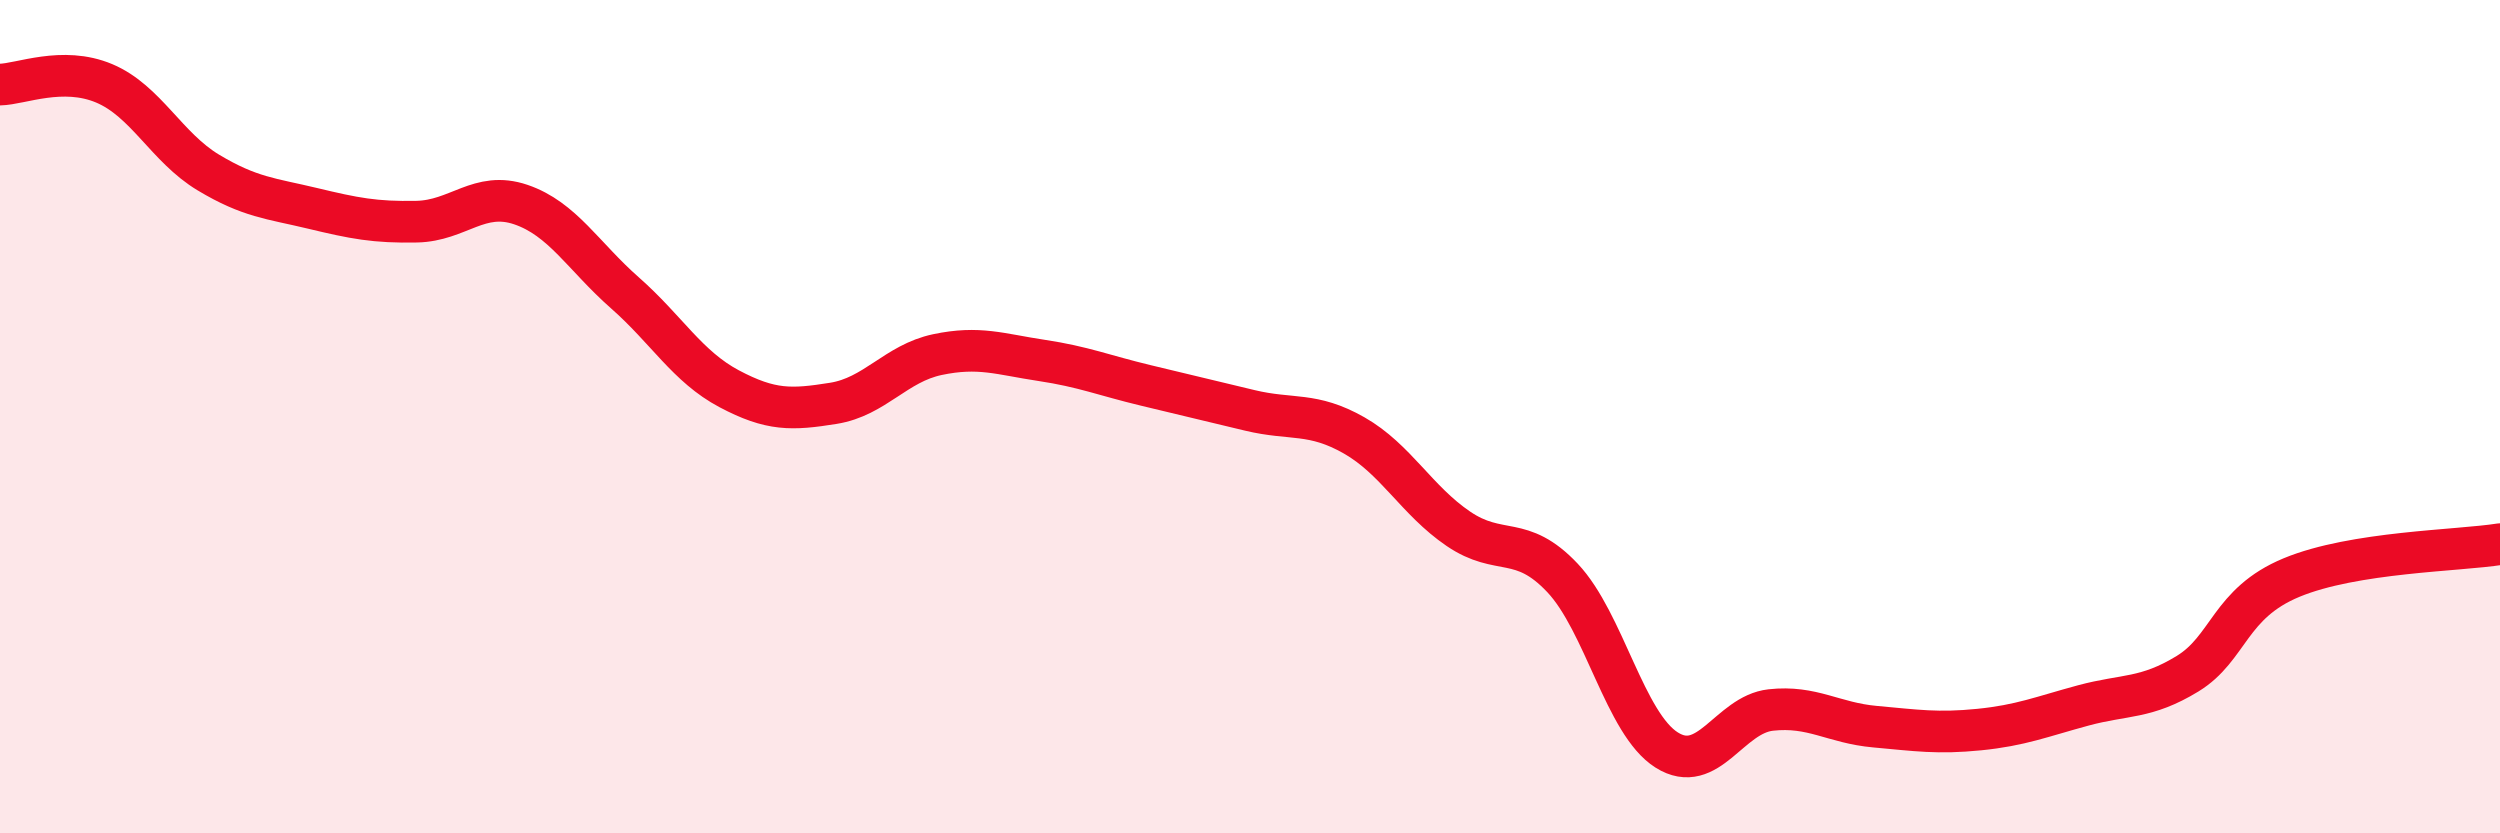 
    <svg width="60" height="20" viewBox="0 0 60 20" xmlns="http://www.w3.org/2000/svg">
      <path
        d="M 0,2.03 C 0.5,2.02 1.5,1.58 2.5,2 C 3.5,2.42 4,3.54 5,4.14 C 6,4.74 6.5,4.76 7.5,5 C 8.5,5.24 9,5.34 10,5.32 C 11,5.3 11.5,4.57 12.5,4.91 C 13.5,5.25 14,6.15 15,7.03 C 16,7.91 16.5,8.8 17.5,9.33 C 18.5,9.86 19,9.84 20,9.68 C 21,9.52 21.5,8.72 22.5,8.51 C 23.5,8.3 24,8.5 25,8.65 C 26,8.8 26.5,9.01 27.5,9.25 C 28.5,9.49 29,9.61 30,9.85 C 31,10.09 31.5,9.88 32.5,10.45 C 33.5,11.02 34,12.01 35,12.69 C 36,13.37 36.5,12.81 37.5,13.87 C 38.5,14.93 39,17.37 40,18 C 41,18.63 41.5,17.15 42.5,17.04 C 43.5,16.93 44,17.35 45,17.44 C 46,17.53 46.5,17.61 47.5,17.51 C 48.5,17.41 49,17.2 50,16.93 C 51,16.66 51.5,16.78 52.5,16.17 C 53.5,15.56 53.5,14.48 55,13.86 C 56.5,13.24 59,13.22 60,13.06L60 20L0 20Z"
        fill="#EB0A25"
        opacity="0.1"
        stroke-linecap="round"
        stroke-linejoin="round"
      />
      <path
        d="M 0,2.03 C 0.5,2.02 1.5,1.58 2.5,2 C 3.5,2.42 4,3.54 5,4.14 C 6,4.74 6.5,4.76 7.5,5 C 8.5,5.24 9,5.34 10,5.32 C 11,5.3 11.5,4.57 12.5,4.91 C 13.5,5.25 14,6.15 15,7.03 C 16,7.91 16.5,8.8 17.5,9.33 C 18.5,9.86 19,9.84 20,9.68 C 21,9.52 21.5,8.72 22.5,8.51 C 23.5,8.3 24,8.5 25,8.65 C 26,8.8 26.5,9.01 27.5,9.25 C 28.5,9.49 29,9.61 30,9.85 C 31,10.09 31.5,9.88 32.5,10.45 C 33.5,11.02 34,12.01 35,12.69 C 36,13.37 36.5,12.81 37.5,13.87 C 38.5,14.93 39,17.37 40,18 C 41,18.63 41.5,17.15 42.5,17.04 C 43.5,16.93 44,17.35 45,17.44 C 46,17.53 46.5,17.61 47.5,17.51 C 48.5,17.41 49,17.2 50,16.93 C 51,16.66 51.5,16.78 52.5,16.17 C 53.5,15.56 53.5,14.48 55,13.86 C 56.5,13.24 59,13.22 60,13.06"
        stroke="#EB0A25"
        stroke-width="1"
        fill="none"
        stroke-linecap="round"
        stroke-linejoin="round"
      />
    </svg>
  